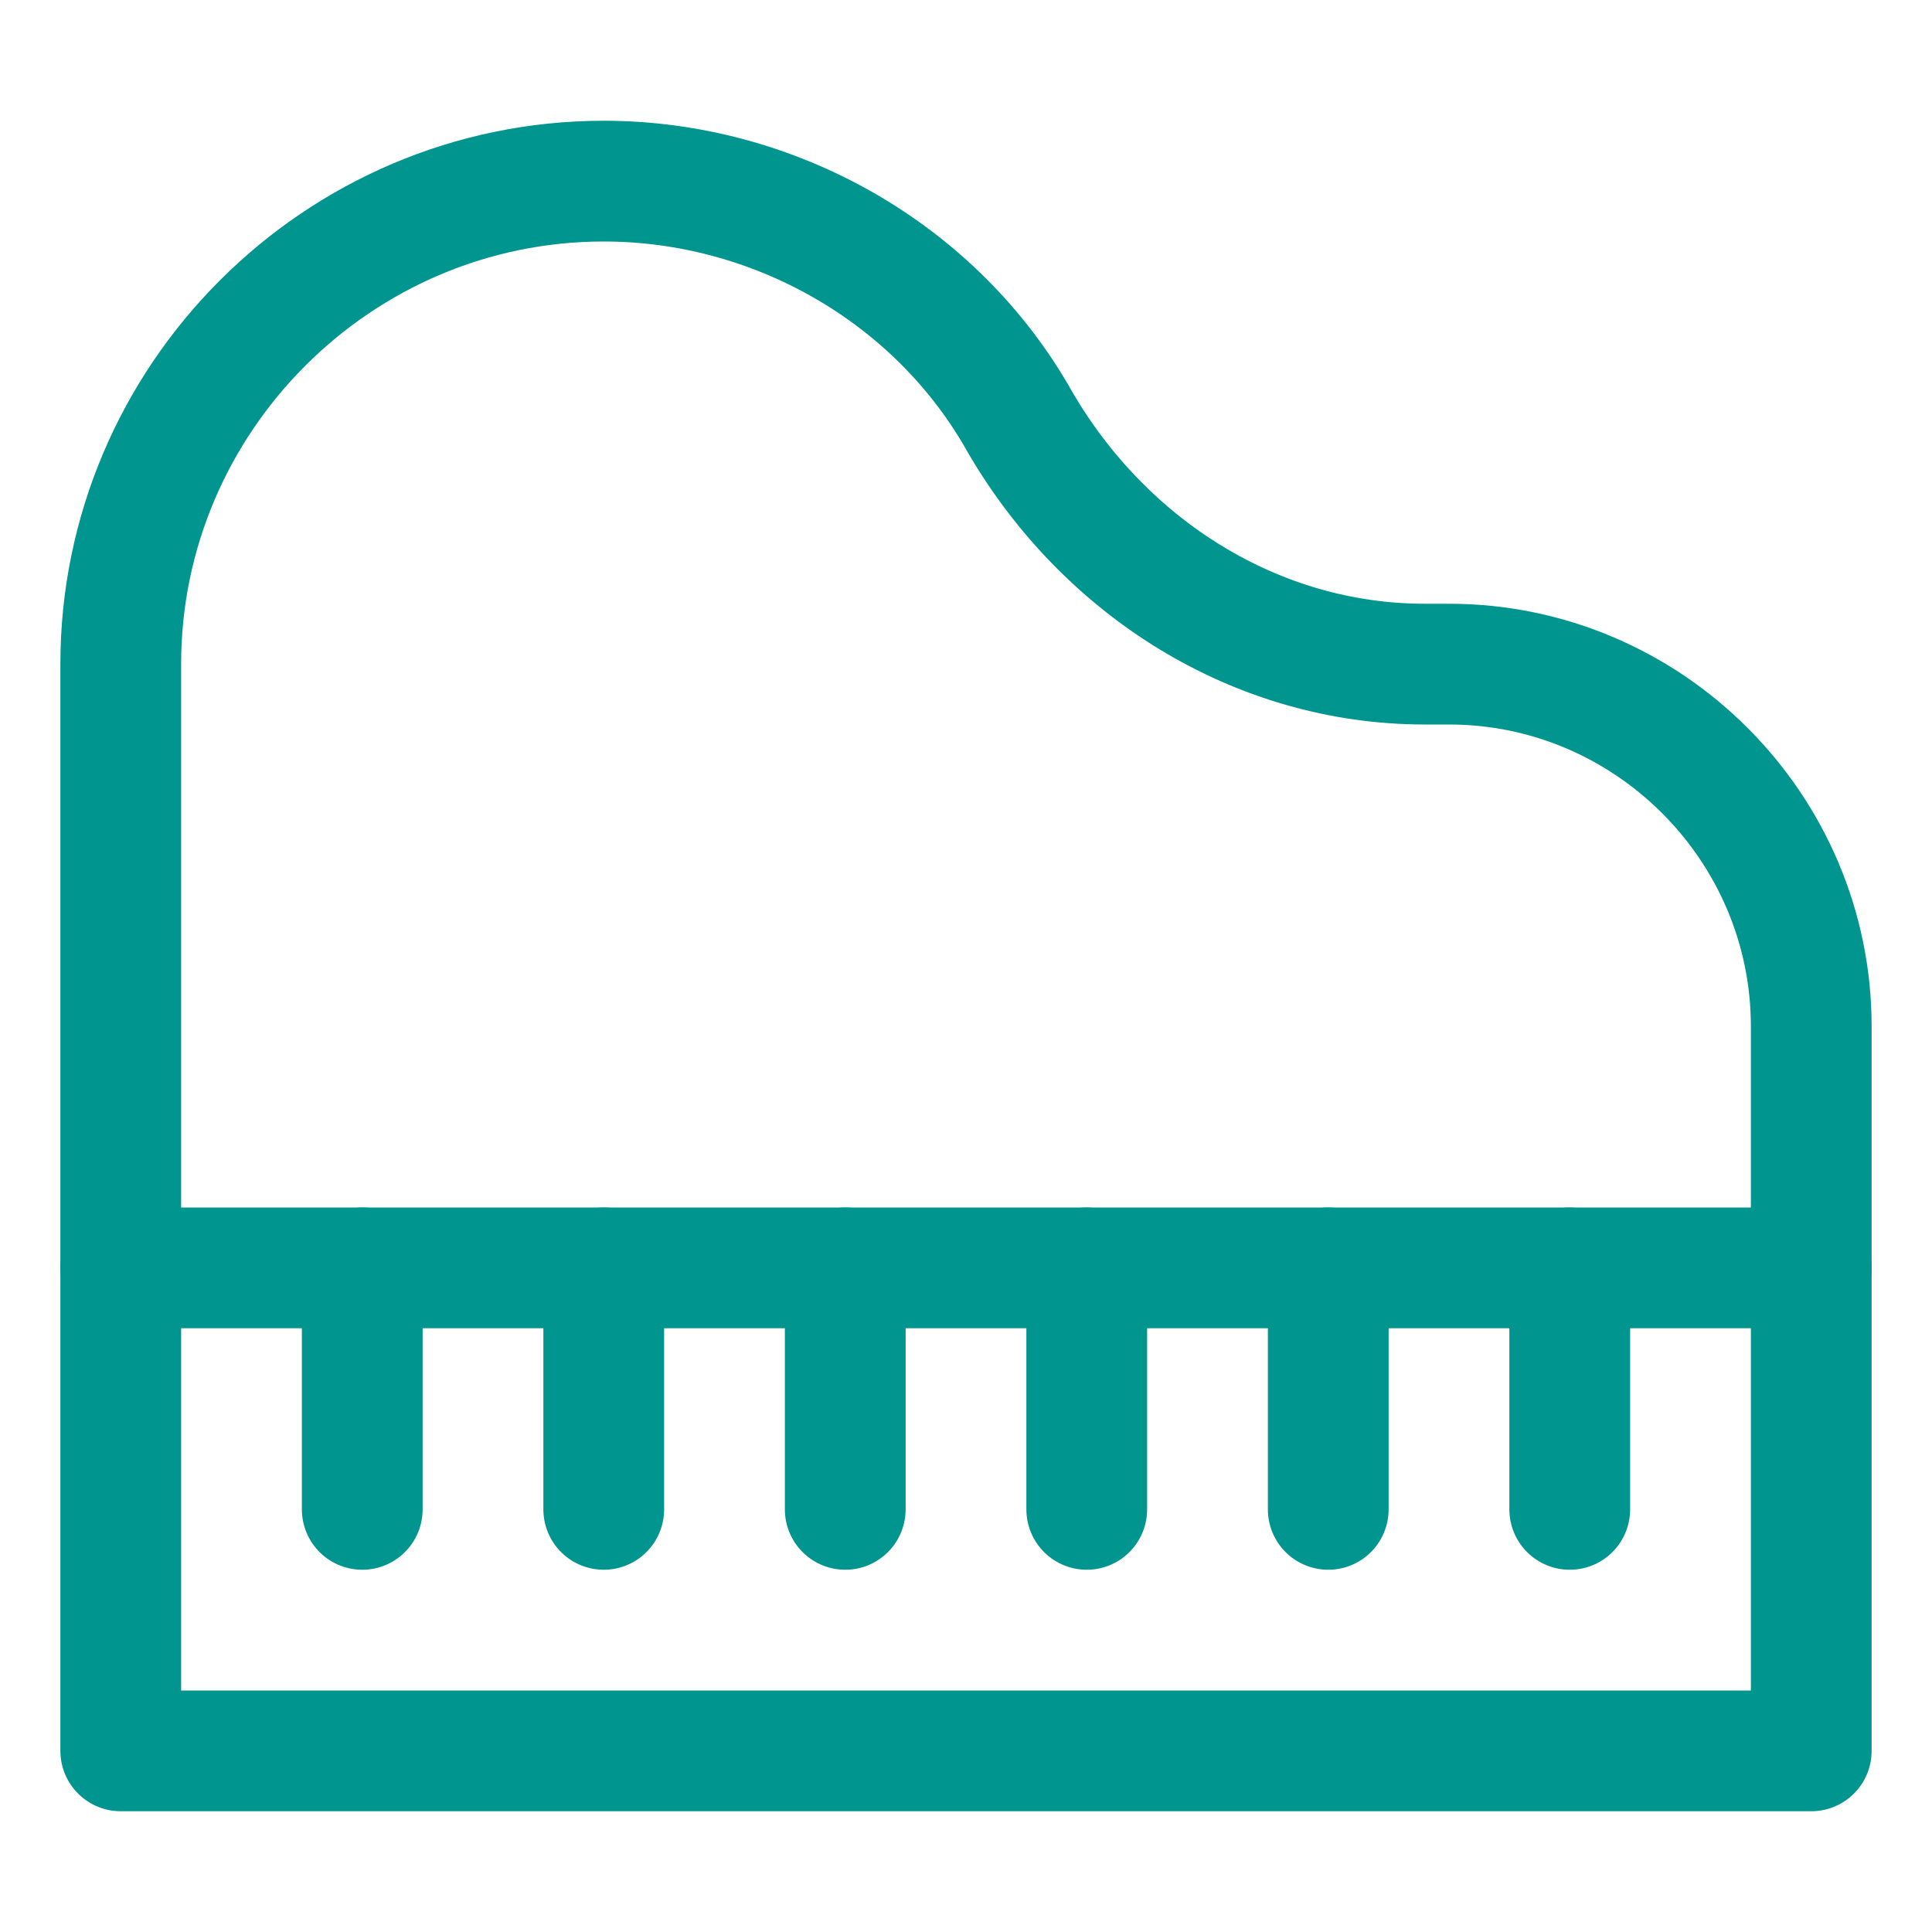<?xml version="1.0" encoding="UTF-8"?>
<!-- Generator: Adobe Illustrator 25.1.0, SVG Export Plug-In . SVG Version: 6.00 Build 0)  -->
<svg xmlns="http://www.w3.org/2000/svg" xmlns:xlink="http://www.w3.org/1999/xlink" version="1.1" id="Layer_1" x="0px" y="0px" viewBox="0 0 32 32" style="enable-background:new 0 0 32 32;" xml:space="preserve">
<style type="text/css">
	.st0{fill:none;stroke:#002C77;stroke-width:2;stroke-linecap:round;stroke-linejoin:round;stroke-miterlimit:10;}
</style>
<g>
	<line class="st0" x1="22" y1="25" x2="22" y2="21" style="stroke: #00968f;"/>
	<line class="st0" x1="26" y1="25" x2="26" y2="21" style="stroke: #00968f;"/>
	<line class="st0" x1="6" y1="25" x2="6" y2="21" style="stroke: #00968f;"/>
	<line class="st0" x1="10" y1="25" x2="10" y2="21" style="stroke: #00968f;"/>
	<line class="st0" x1="14" y1="25" x2="14" y2="21" style="stroke: #00968f;"/>
	<line class="st0" x1="18" y1="25" x2="18" y2="21" style="stroke: #00968f;"/>
	<path class="st0" d="M24,11c3.3,0,6,2.7,6,6v12H2V11c0-4.4,3.6-8,8-8c2.8,0,5.5,1.5,6.9,4c1.4,2.4,3.9,4,6.7,4H24z" style="stroke: #00968f;"/>
	<line class="st0" x1="2" y1="21" x2="30" y2="21" style="stroke: #00968f;"/>
</g>
</svg>
